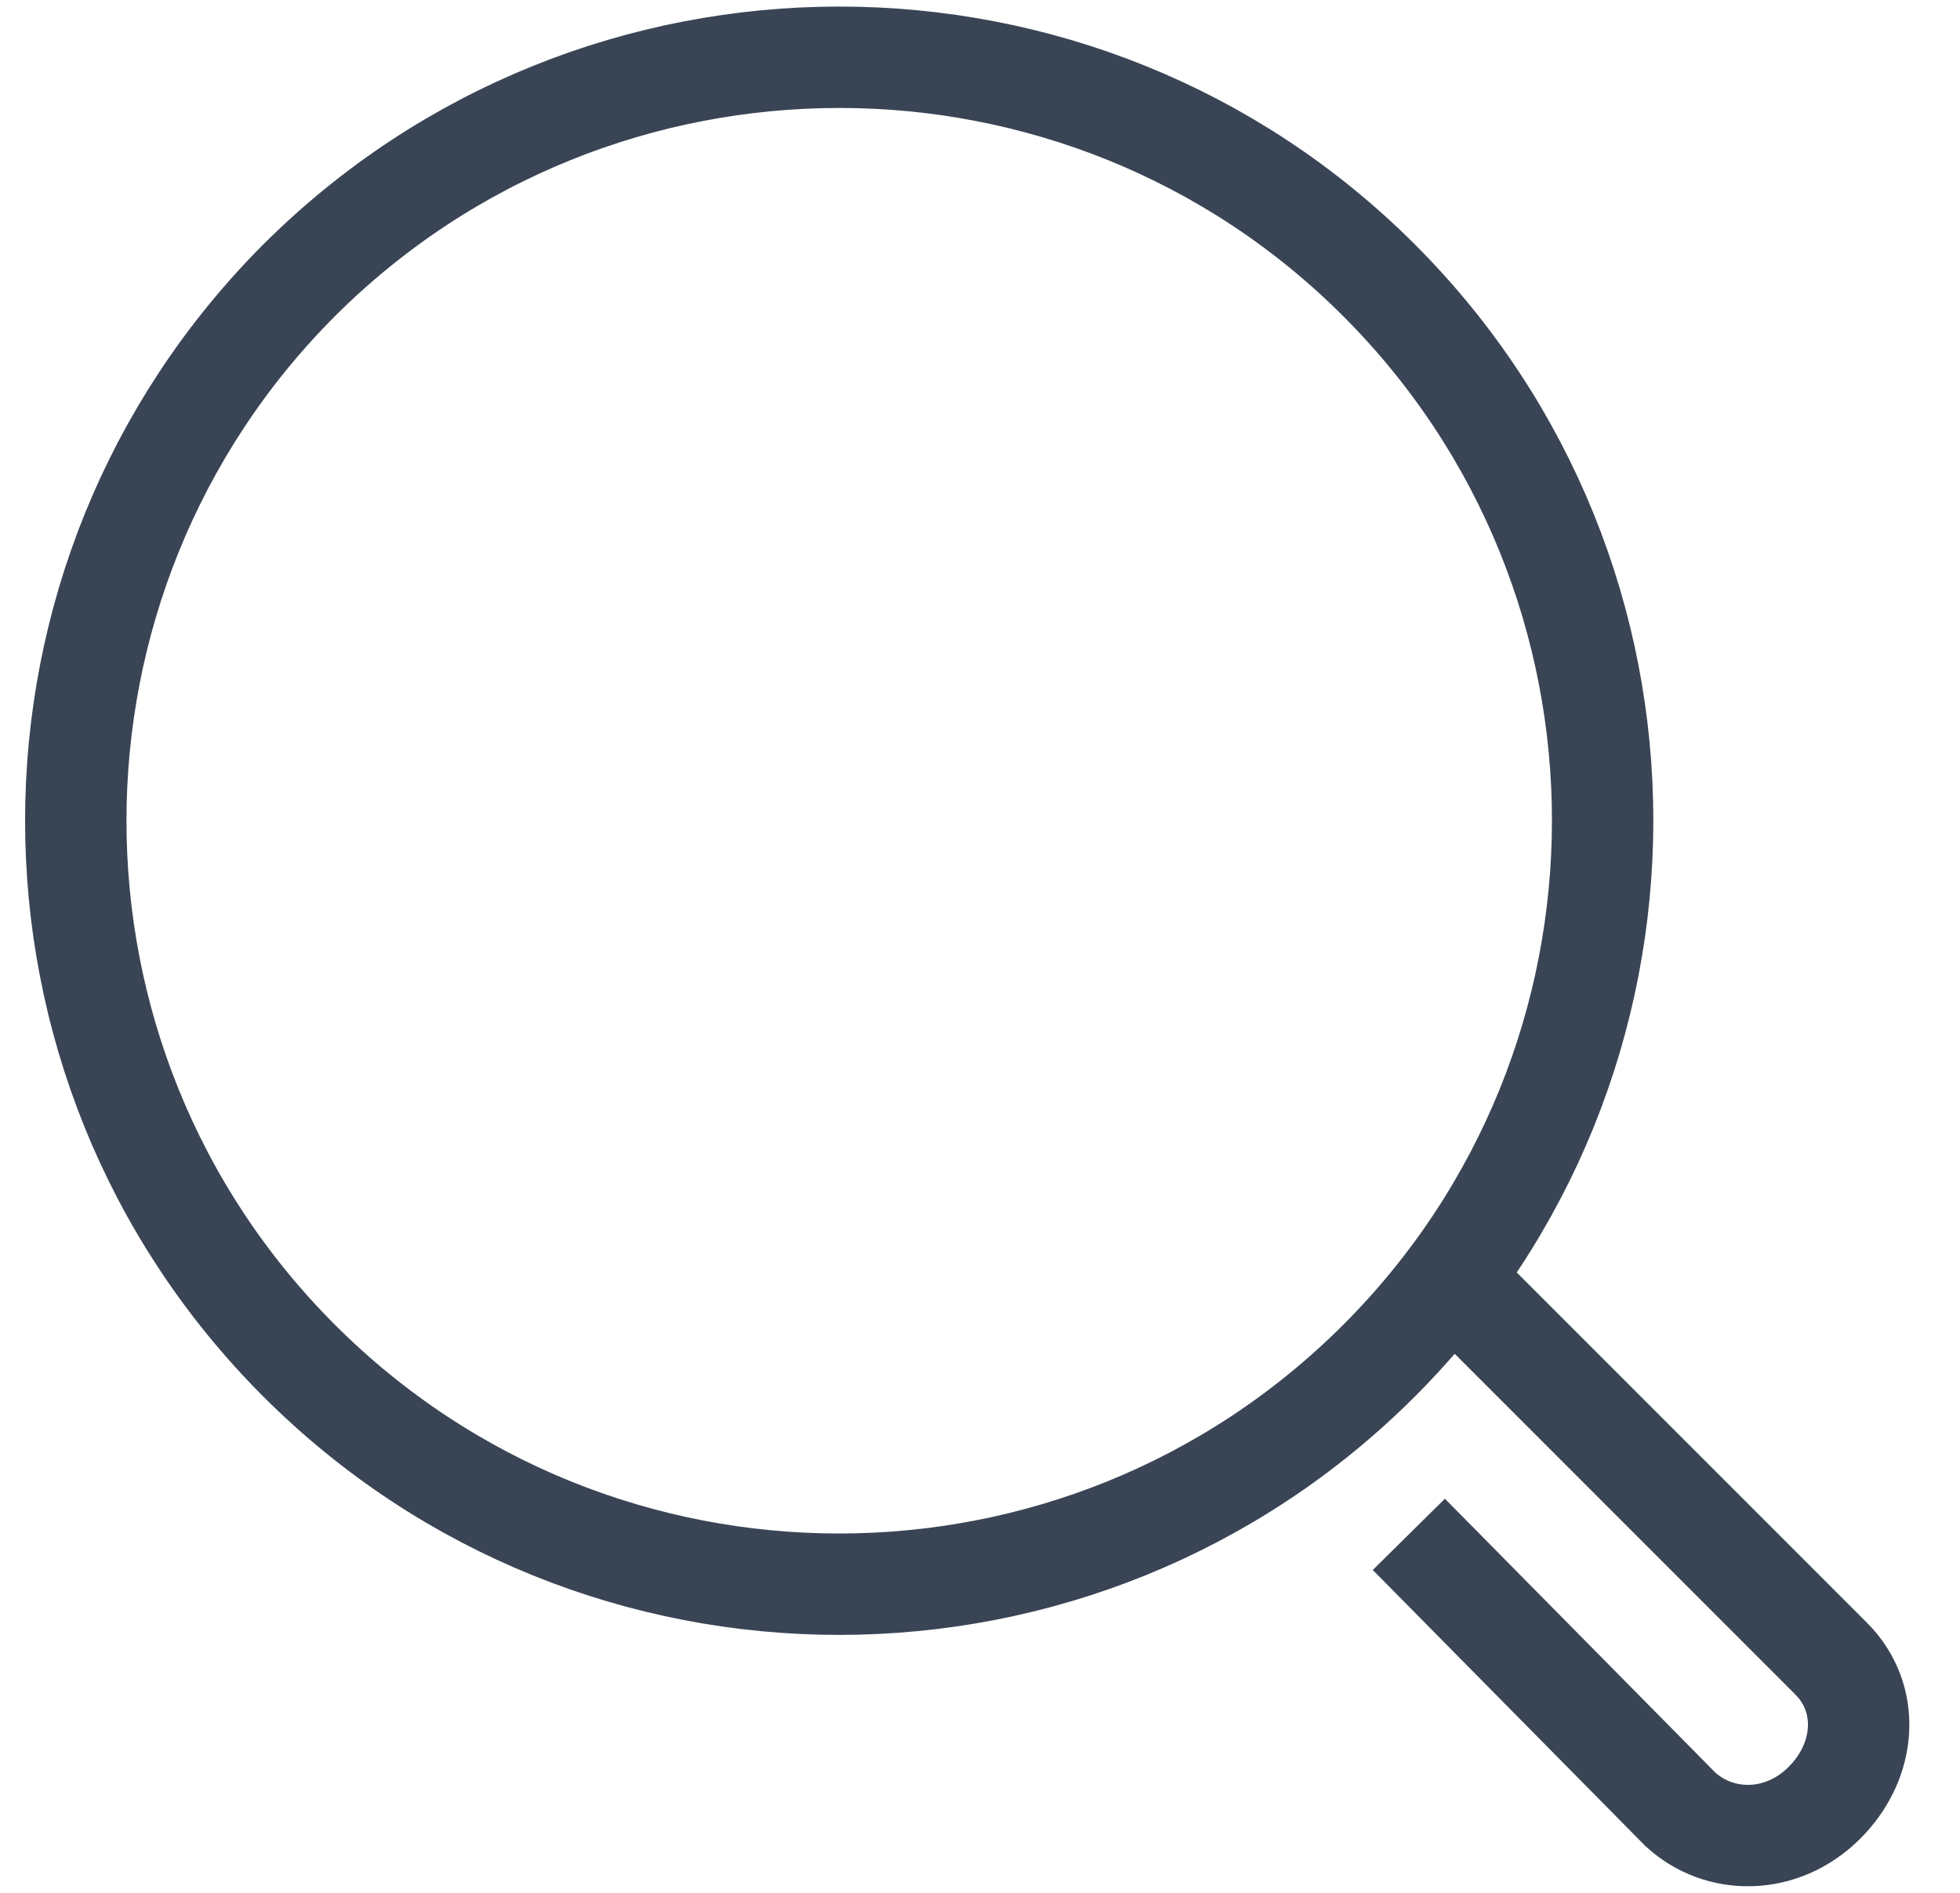 <svg width="29" height="28" viewBox="0 0 29 28" fill="none" xmlns="http://www.w3.org/2000/svg">
<path d="M21.425 18.867L27.095 24.537C27.675 25.117 27.625 26.037 26.995 26.667C26.365 27.297 25.445 27.297 24.865 26.767L20.845 22.697M20.405 4.147C24.815 8.557 24.815 15.717 20.405 20.127C15.995 24.537 8.835 24.537 4.425 20.127C0.015 15.717 0.025 8.557 4.425 4.147C8.835 -0.253 16.005 -0.253 20.405 4.147Z" stroke="#394555" stroke-width="1.5" stroke-miterlimit="10"/>
</svg>
